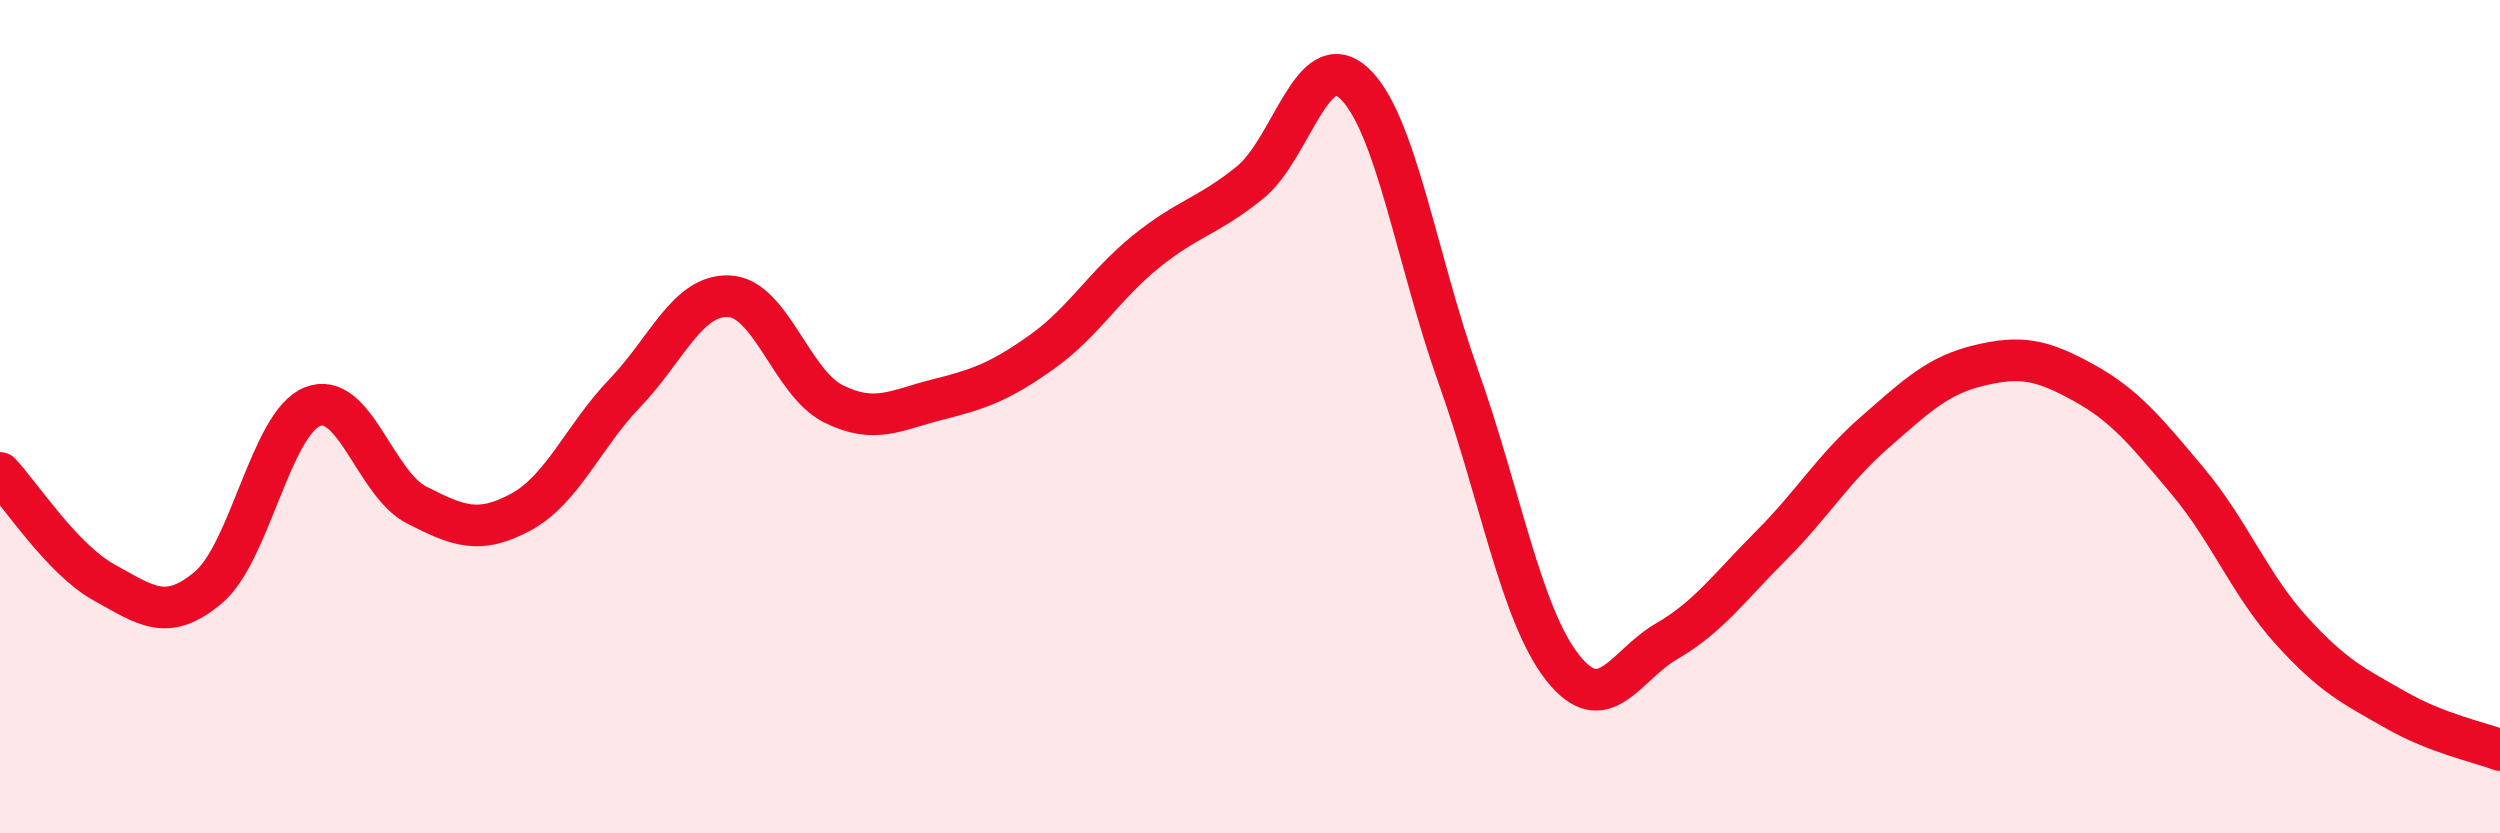 
    <svg width="60" height="20" viewBox="0 0 60 20" xmlns="http://www.w3.org/2000/svg">
      <path
        d="M 0,11.35 C 0.5,11.88 1.5,13.43 2.5,13.98 C 3.5,14.53 4,14.94 5,14.1 C 6,13.26 6.5,10.16 7.5,9.76 C 8.5,9.36 9,11.61 10,12.12 C 11,12.63 11.5,12.83 12.5,12.29 C 13.5,11.75 14,10.47 15,9.43 C 16,8.39 16.5,7.06 17.5,7.11 C 18.5,7.16 19,9.19 20,9.69 C 21,10.19 21.5,9.84 22.5,9.59 C 23.5,9.34 24,9.16 25,8.45 C 26,7.74 26.5,6.85 27.5,6.04 C 28.5,5.23 29,5.19 30,4.38 C 31,3.57 31.5,1.07 32.5,2 C 33.5,2.93 34,6.24 35,9.04 C 36,11.84 36.5,14.75 37.5,16.02 C 38.5,17.29 39,15.97 40,15.39 C 41,14.81 41.5,14.1 42.5,13.1 C 43.5,12.1 44,11.24 45,10.37 C 46,9.5 46.5,9.01 47.5,8.77 C 48.5,8.53 49,8.63 50,9.18 C 51,9.73 51.5,10.35 52.5,11.54 C 53.5,12.73 54,14.04 55,15.14 C 56,16.24 56.5,16.47 57.5,17.04 C 58.5,17.61 59.5,17.81 60,18L60 20L0 20Z"
        fill="#EB0A25"
        opacity="0.1"
        stroke-linecap="round"
        stroke-linejoin="round"
      />
      <path
        d="M 0,11.35 C 0.5,11.88 1.5,13.43 2.5,13.98 C 3.5,14.53 4,14.94 5,14.1 C 6,13.26 6.5,10.16 7.5,9.76 C 8.5,9.36 9,11.61 10,12.12 C 11,12.63 11.5,12.83 12.5,12.29 C 13.5,11.75 14,10.47 15,9.43 C 16,8.39 16.5,7.06 17.5,7.11 C 18.5,7.16 19,9.19 20,9.69 C 21,10.19 21.5,9.84 22.5,9.59 C 23.5,9.34 24,9.16 25,8.45 C 26,7.74 26.5,6.85 27.5,6.04 C 28.5,5.23 29,5.19 30,4.38 C 31,3.57 31.5,1.07 32.5,2 C 33.5,2.93 34,6.24 35,9.04 C 36,11.84 36.5,14.75 37.5,16.02 C 38.5,17.29 39,15.97 40,15.39 C 41,14.81 41.5,14.1 42.5,13.1 C 43.5,12.1 44,11.24 45,10.37 C 46,9.5 46.5,9.01 47.5,8.77 C 48.5,8.53 49,8.63 50,9.18 C 51,9.73 51.5,10.35 52.5,11.54 C 53.5,12.73 54,14.04 55,15.14 C 56,16.24 56.5,16.47 57.5,17.04 C 58.5,17.61 59.5,17.81 60,18"
        stroke="#EB0A25"
        stroke-width="1"
        fill="none"
        stroke-linecap="round"
        stroke-linejoin="round"
      />
    </svg>
  